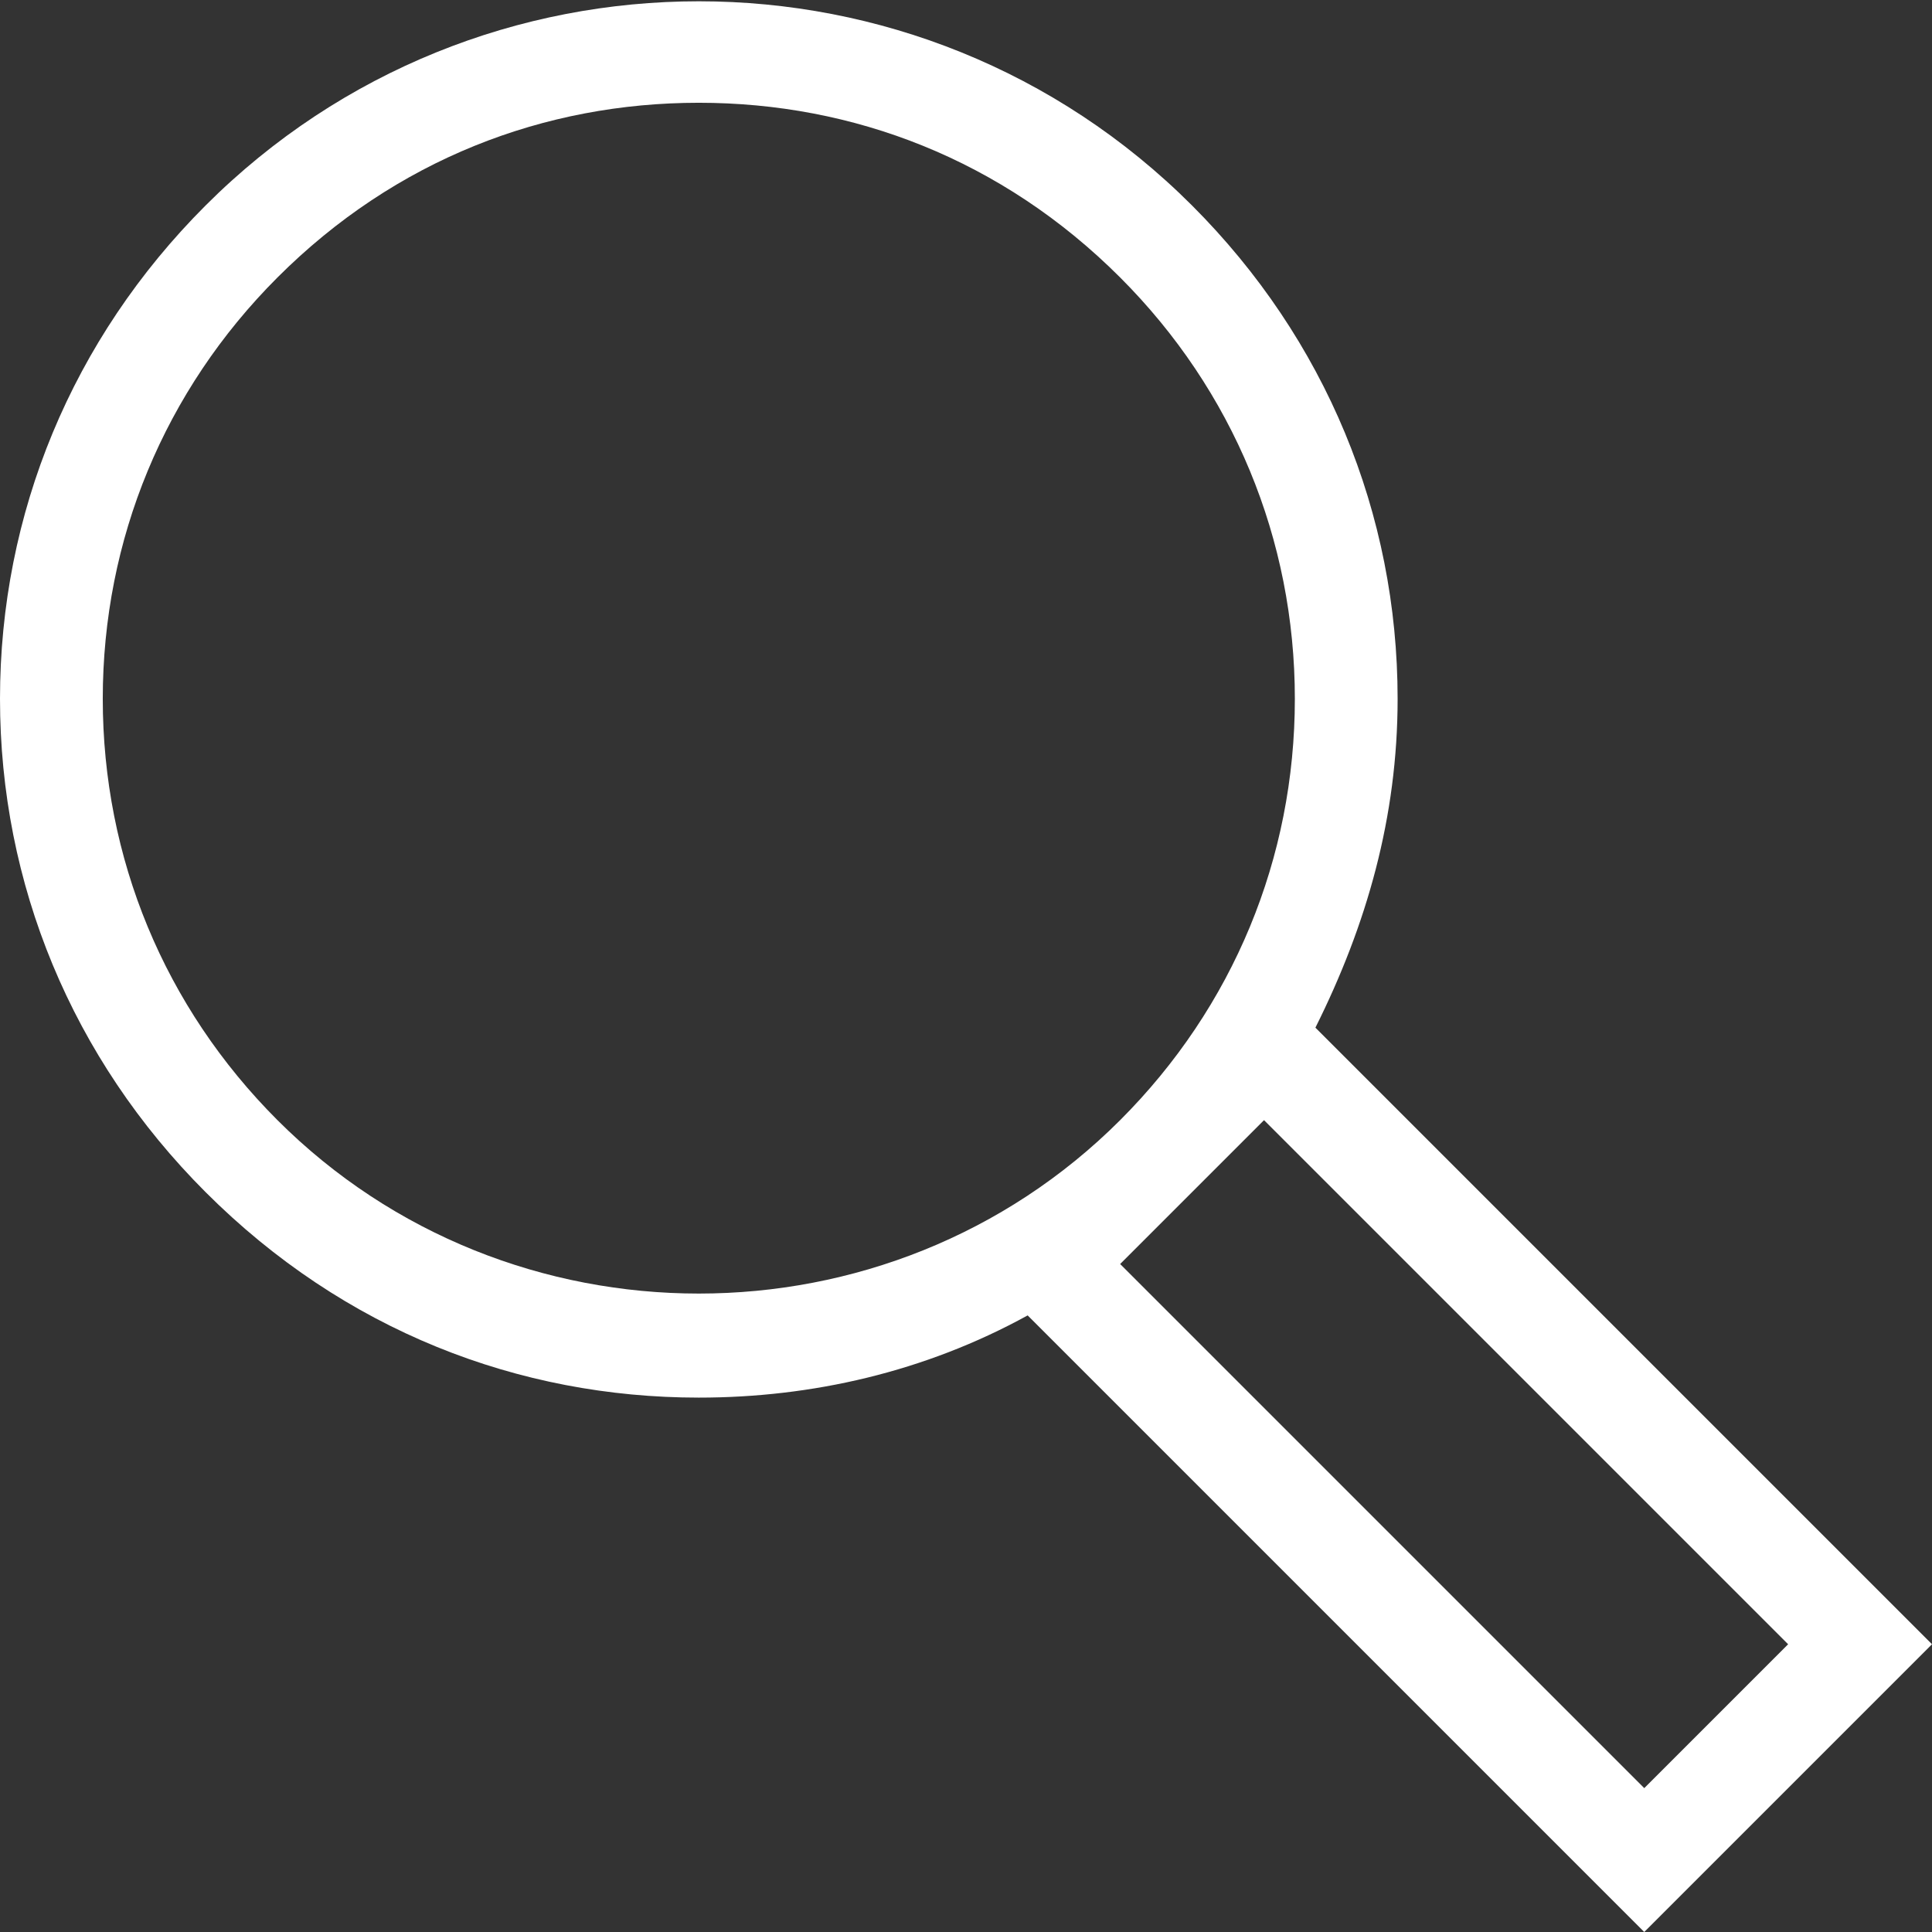 <?xml version="1.0" encoding="utf-8"?>
<!-- Generator: Adobe Illustrator 26.0.1, SVG Export Plug-In . SVG Version: 6.00 Build 0)  -->
<svg version="1.1" id="Layer_1" xmlns="http://www.w3.org/2000/svg" xmlns:xlink="http://www.w3.org/1999/xlink" x="0px" y="0px"
	 viewBox="0 0 37.6 37.6" style="enable-background:new 0 0 37.6 37.6;" xml:space="preserve">
<rect x="0" y="0" width="37.6" height="37.6" fill="#333333" stroke="none"/>
<style type="text/css">
	.st0{fill:#fff;}
</style>
<path class="st0" d="M37.6,32l-12-12c1-2,1.6-4.1,1.6-6.4c0-3.6-1.4-7-4-9.6C17.9-1.3,9.3-1.3,4,4c-2.6,2.6-4,6-4,9.6s1.4,7,4,9.6
	c2.7,2.7,6.1,4,9.6,4c2.2,0,4.4-0.5,6.4-1.6l12,12L37.6,32z M5.4,21.8C3.2,19.6,2,16.7,2,13.6s1.2-6,3.4-8.2C7.7,3.1,10.6,2,13.6,2
	s5.9,1.1,8.2,3.4c2.2,2.2,3.4,5.1,3.4,8.2s-1.2,6-3.4,8.2C17.3,26.3,9.9,26.3,5.4,21.8z M24.6,21.8L34.8,32L32,34.8L21.8,24.6
	L24.6,21.8z"/>
</svg>
